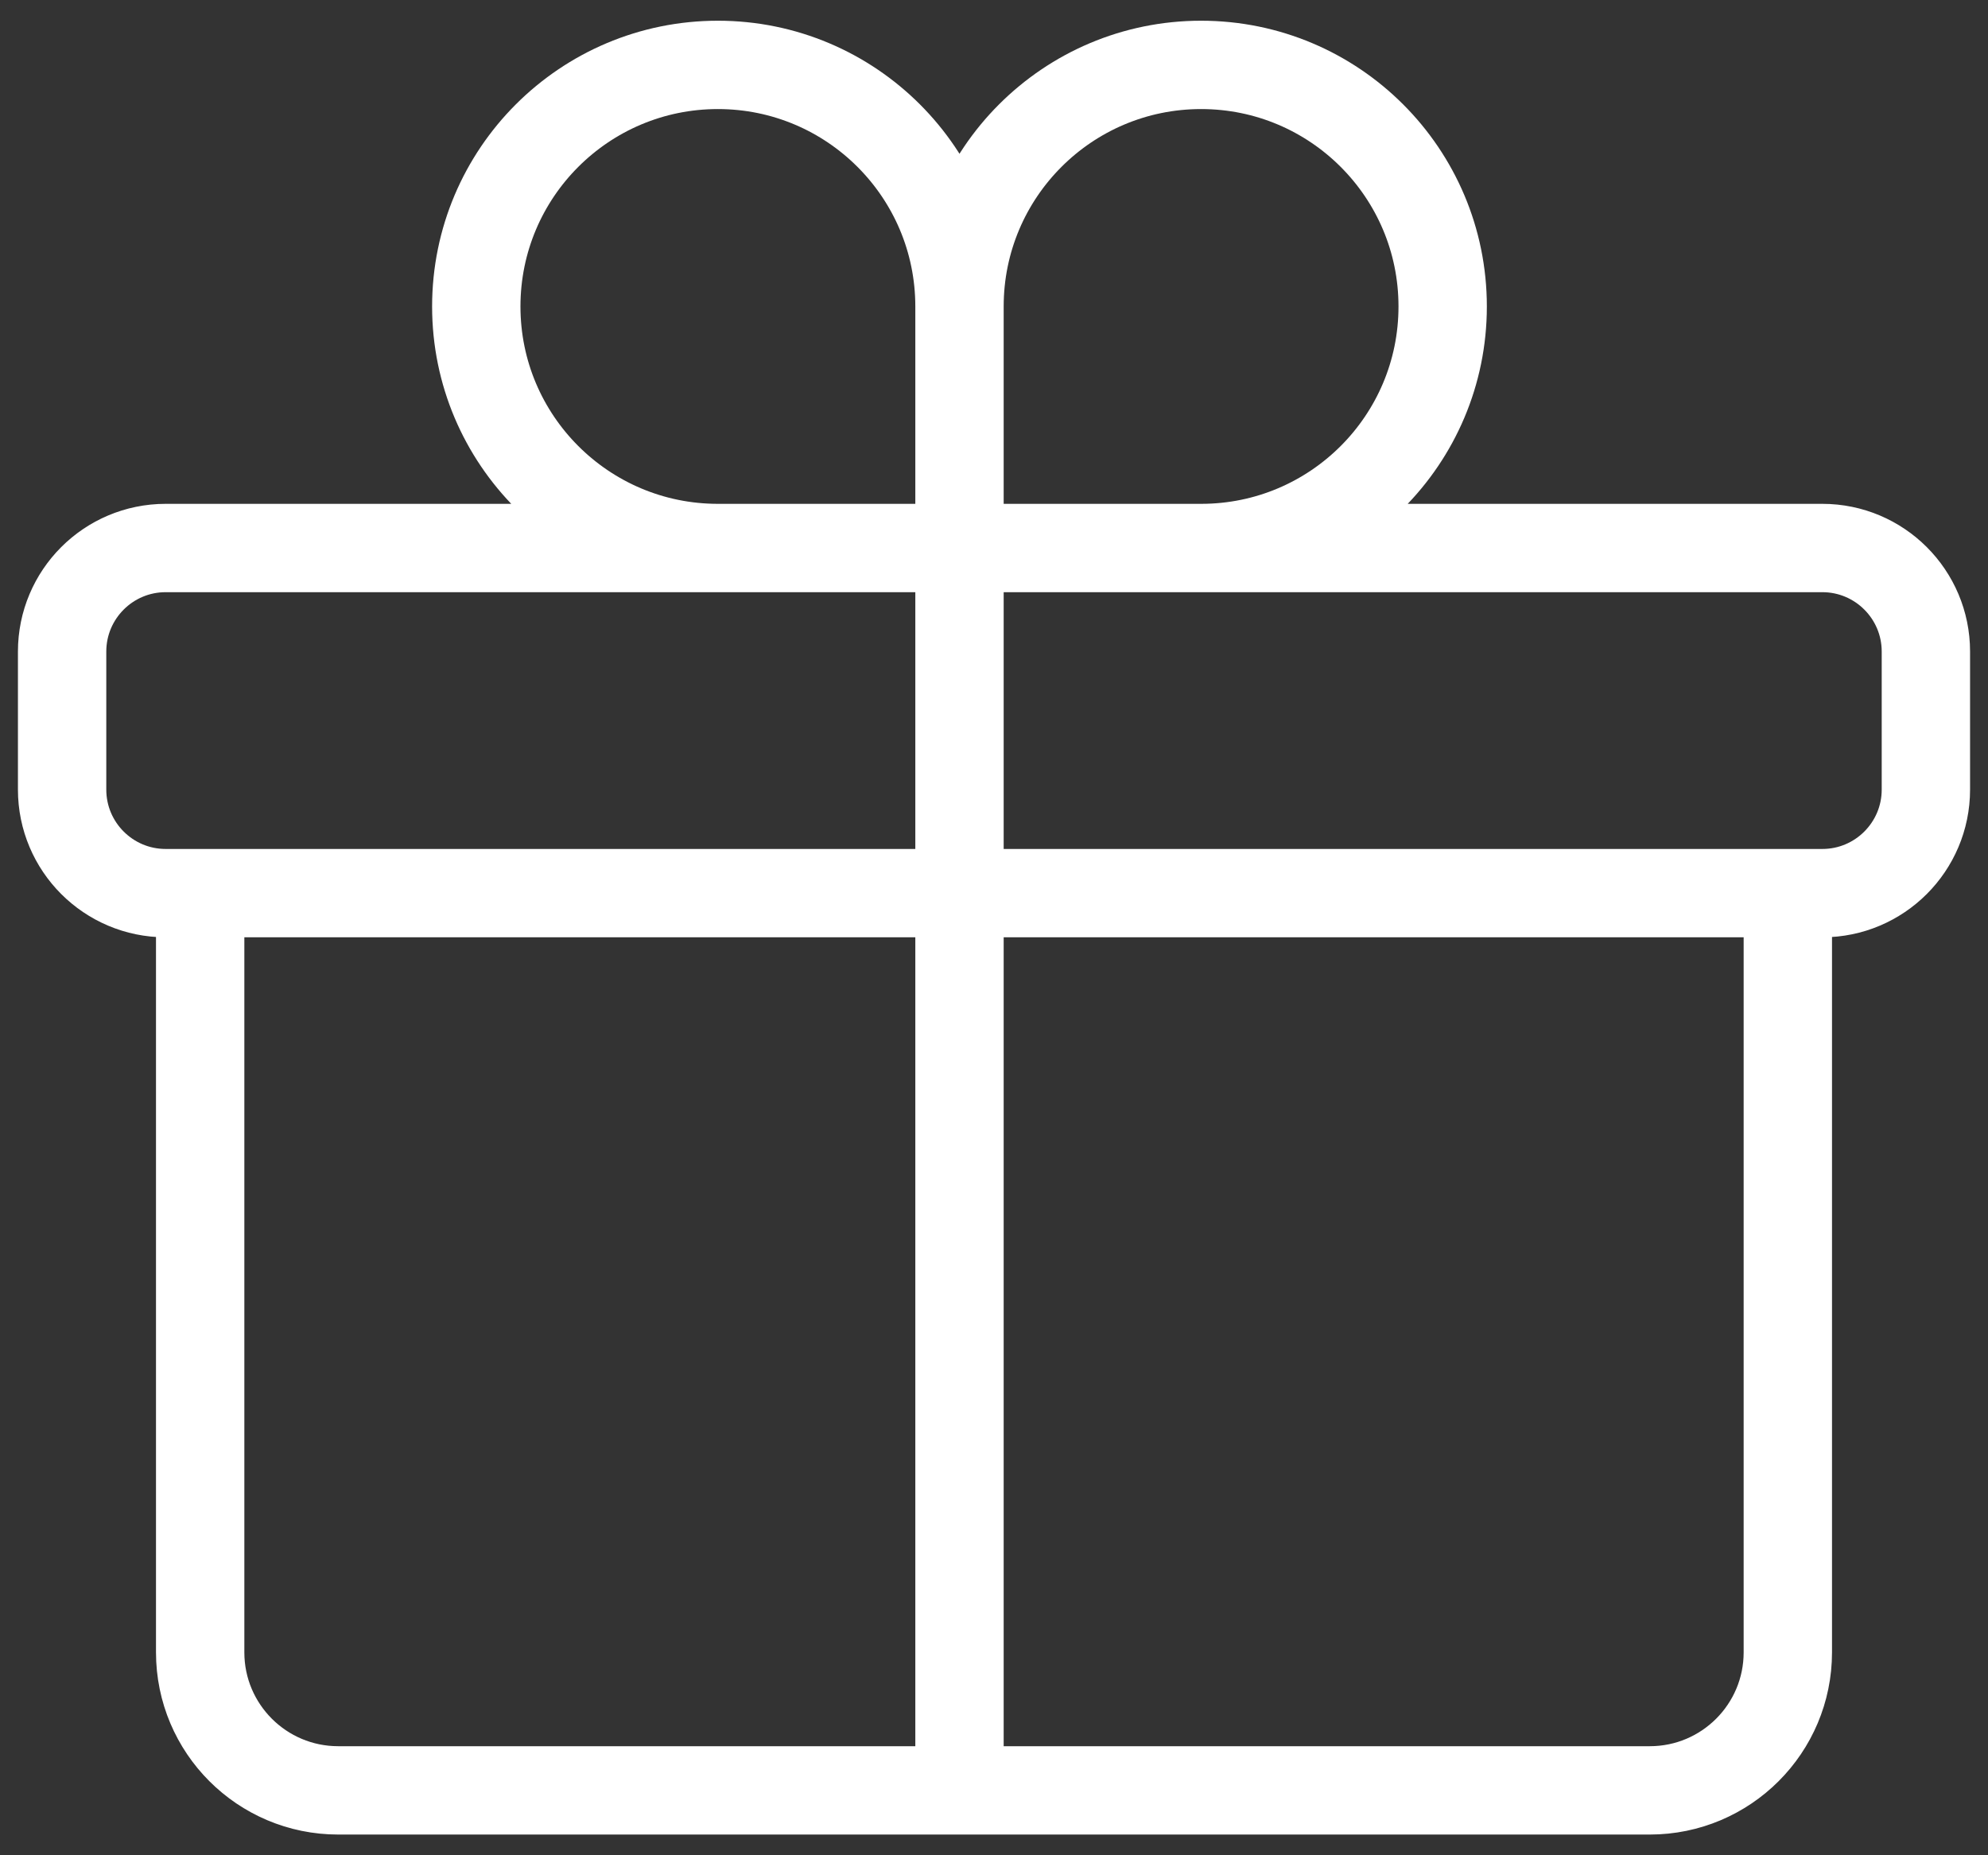 <svg width="45" height="42" viewBox="0 0 45 42" fill="none" xmlns="http://www.w3.org/2000/svg">
<rect x="0" y="0" width="45" height="42" fill="#333333" stroke="none"/>
<path d="M40.469 20.219V37.406C40.469 39.132 39.07 40.531 37.344 40.531H7.656C5.93 40.531 4.531 39.132 4.531 37.406V20.219M21.719 6.938C21.719 3.917 19.27 1.469 16.25 1.469C13.23 1.469 10.781 3.917 10.781 6.938C10.781 9.958 13.23 12.406 16.25 12.406C17.78 12.406 21.719 12.406 21.719 12.406M21.719 6.938C21.719 8.428 21.719 12.406 21.719 12.406M21.719 6.938C21.719 3.917 24.167 1.469 27.188 1.469C30.208 1.469 32.656 3.917 32.656 6.938C32.656 9.958 30.208 12.406 27.188 12.406C25.657 12.406 21.719 12.406 21.719 12.406M21.719 12.406V40.531M3.75 20.219H41.25C42.544 20.219 43.594 19.169 43.594 17.875V14.75C43.594 13.456 42.544 12.406 41.25 12.406H3.75C2.456 12.406 1.406 13.456 1.406 14.75V17.875C1.406 19.169 2.456 20.219 3.75 20.219Z" stroke="white" stroke-width="2" stroke-linecap="round" stroke-linejoin="round"/>
</svg>
